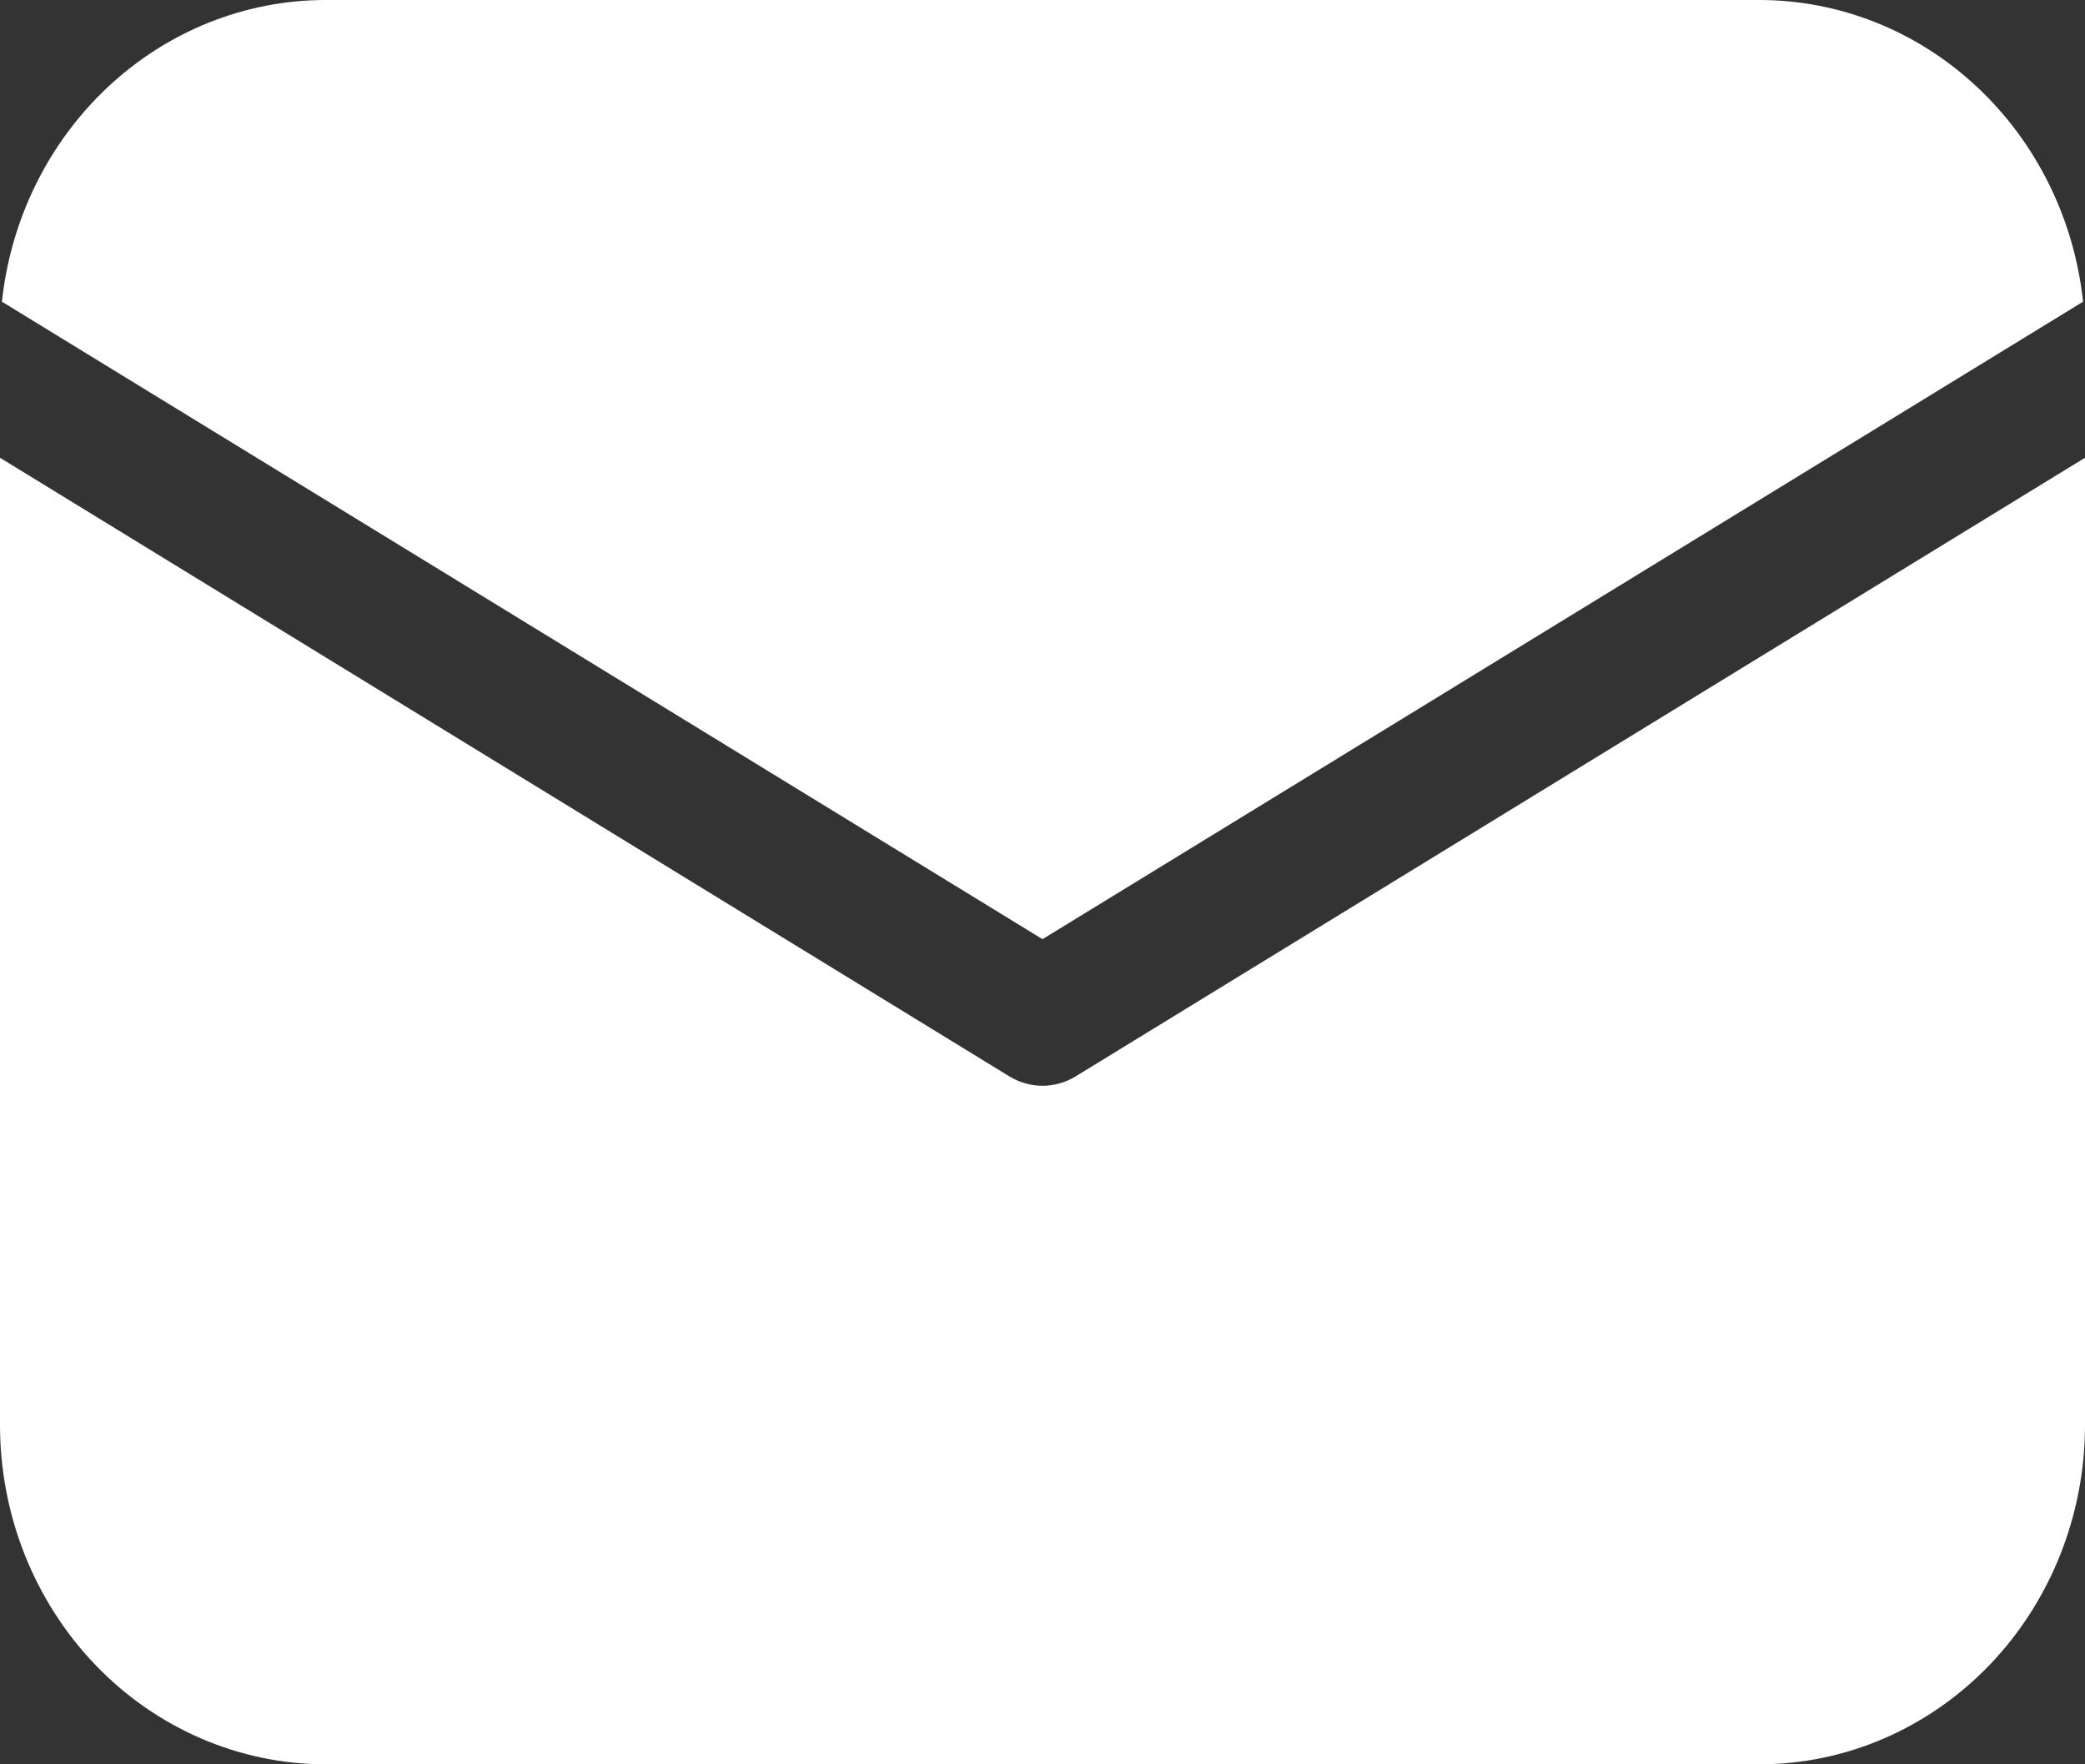 <?xml version="1.0" encoding="UTF-8"?> <svg xmlns="http://www.w3.org/2000/svg" width="26" height="22" viewBox="0 0 26 22" fill="none"><rect x="0" y="0" width="26" height="22" fill="#333333" stroke="none"/> <path d="M26 5.708V17.769C26 18.891 25.572 19.967 24.81 20.761C24.048 21.554 23.015 22 21.938 22H4.062C2.985 22 1.952 21.554 1.19 20.761C0.428 19.967 0 18.891 0 17.769V5.708L12.587 13.422C12.712 13.498 12.855 13.539 13 13.539C13.145 13.539 13.288 13.498 13.413 13.422L26 5.708ZM21.938 5.23815e-08C22.937 -0 23.902 0.383 24.647 1.078C25.392 1.772 25.865 2.727 25.976 3.762L13 11.711L0.024 3.762C0.135 2.727 0.608 1.772 1.353 1.078C2.098 0.383 3.063 -0 4.062 5.23815e-08H21.938Z" fill="white"></path> </svg> 
